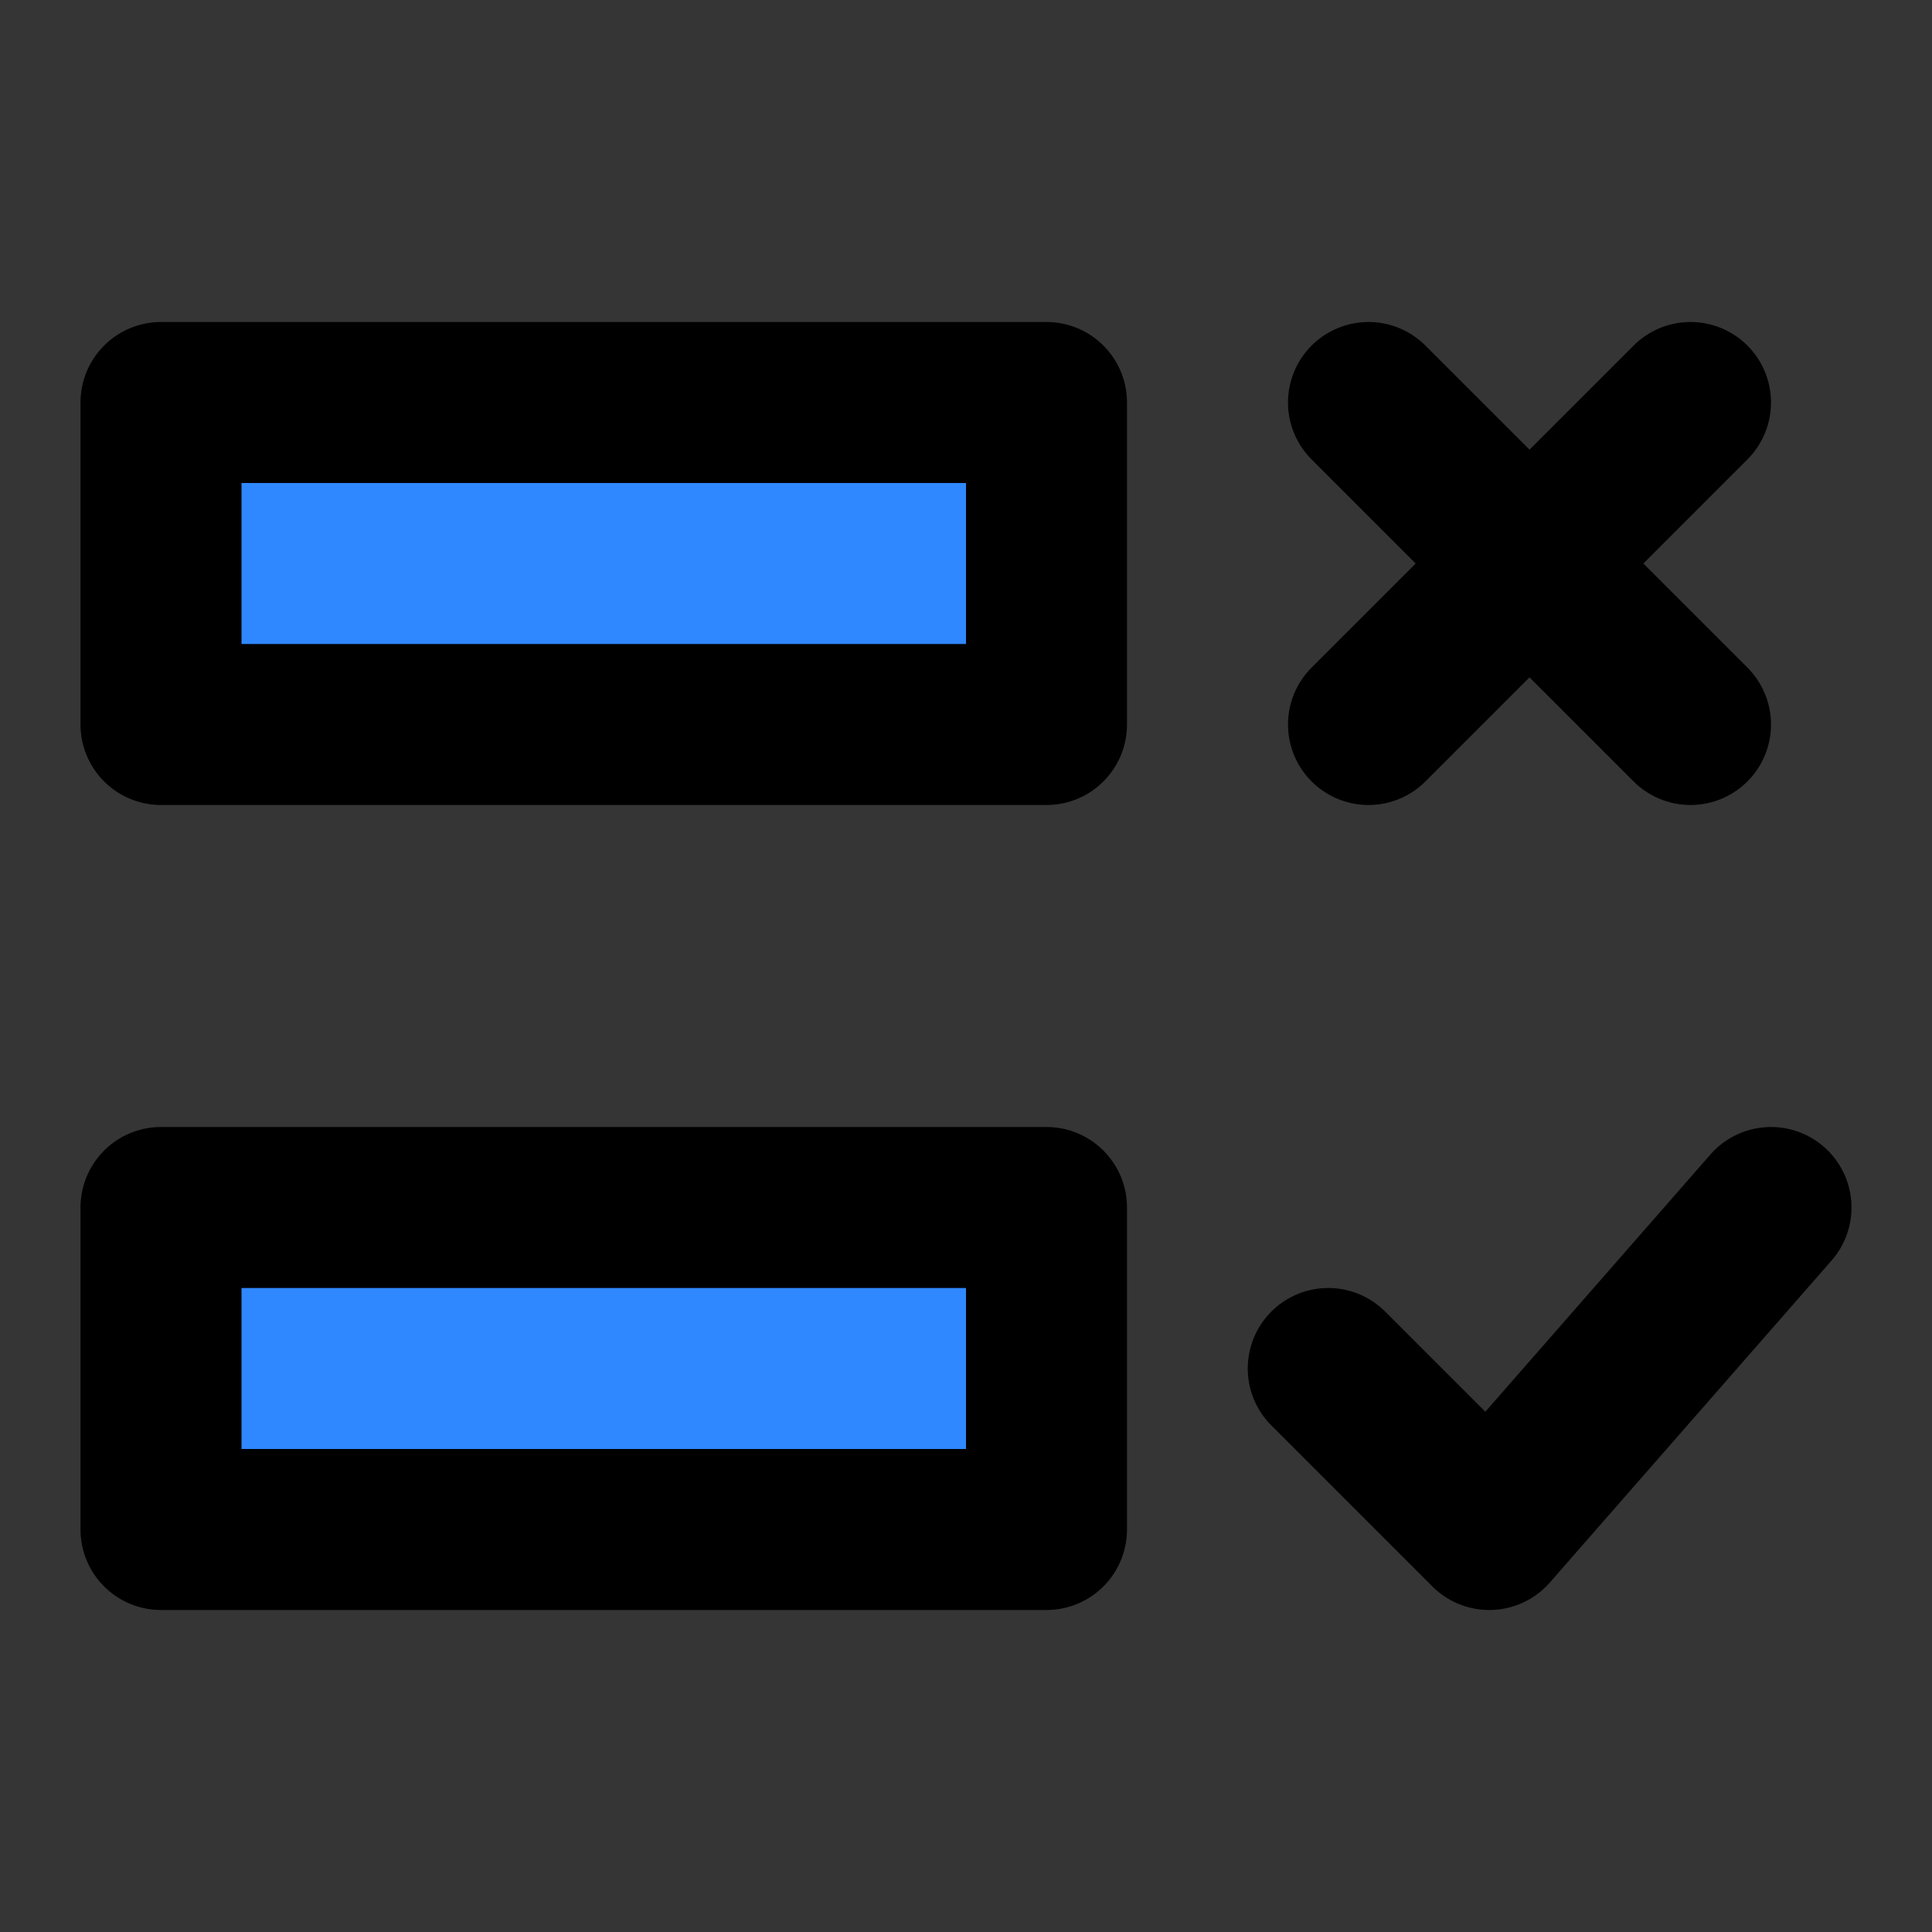 <?xml version="1.0" encoding="utf-8"?><!-- Скачано с сайта svg4.ru / Downloaded from svg4.ru -->
<svg width="800px" height="800px" viewBox="0 0 48 48" fill="none" xmlns="http://www.w3.org/2000/svg">
<rect x="0" y="0" width="48" height="48" fill="#333333" stroke="none"/>
<rect width="48" height="48" fill="white" fill-opacity="0.01"/>
<path d="M34 10L42 18" stroke="#000000" stroke-width="4" stroke-linecap="round" stroke-linejoin="round"/>
<path d="M42 10L34 18" stroke="#000000" stroke-width="4" stroke-linecap="round" stroke-linejoin="round"/>
<path d="M44 30L37 38L33 34" stroke="#000000" stroke-width="4" stroke-linecap="round" stroke-linejoin="round"/>
<rect x="4" y="10" width="22" height="8" fill="#2F88FF" stroke="#000000" stroke-width="4" stroke-linecap="round" stroke-linejoin="round"/>
<rect x="4" y="30" width="22" height="8" fill="#2F88FF" stroke="#000000" stroke-width="4" stroke-linecap="round" stroke-linejoin="round"/>
</svg>